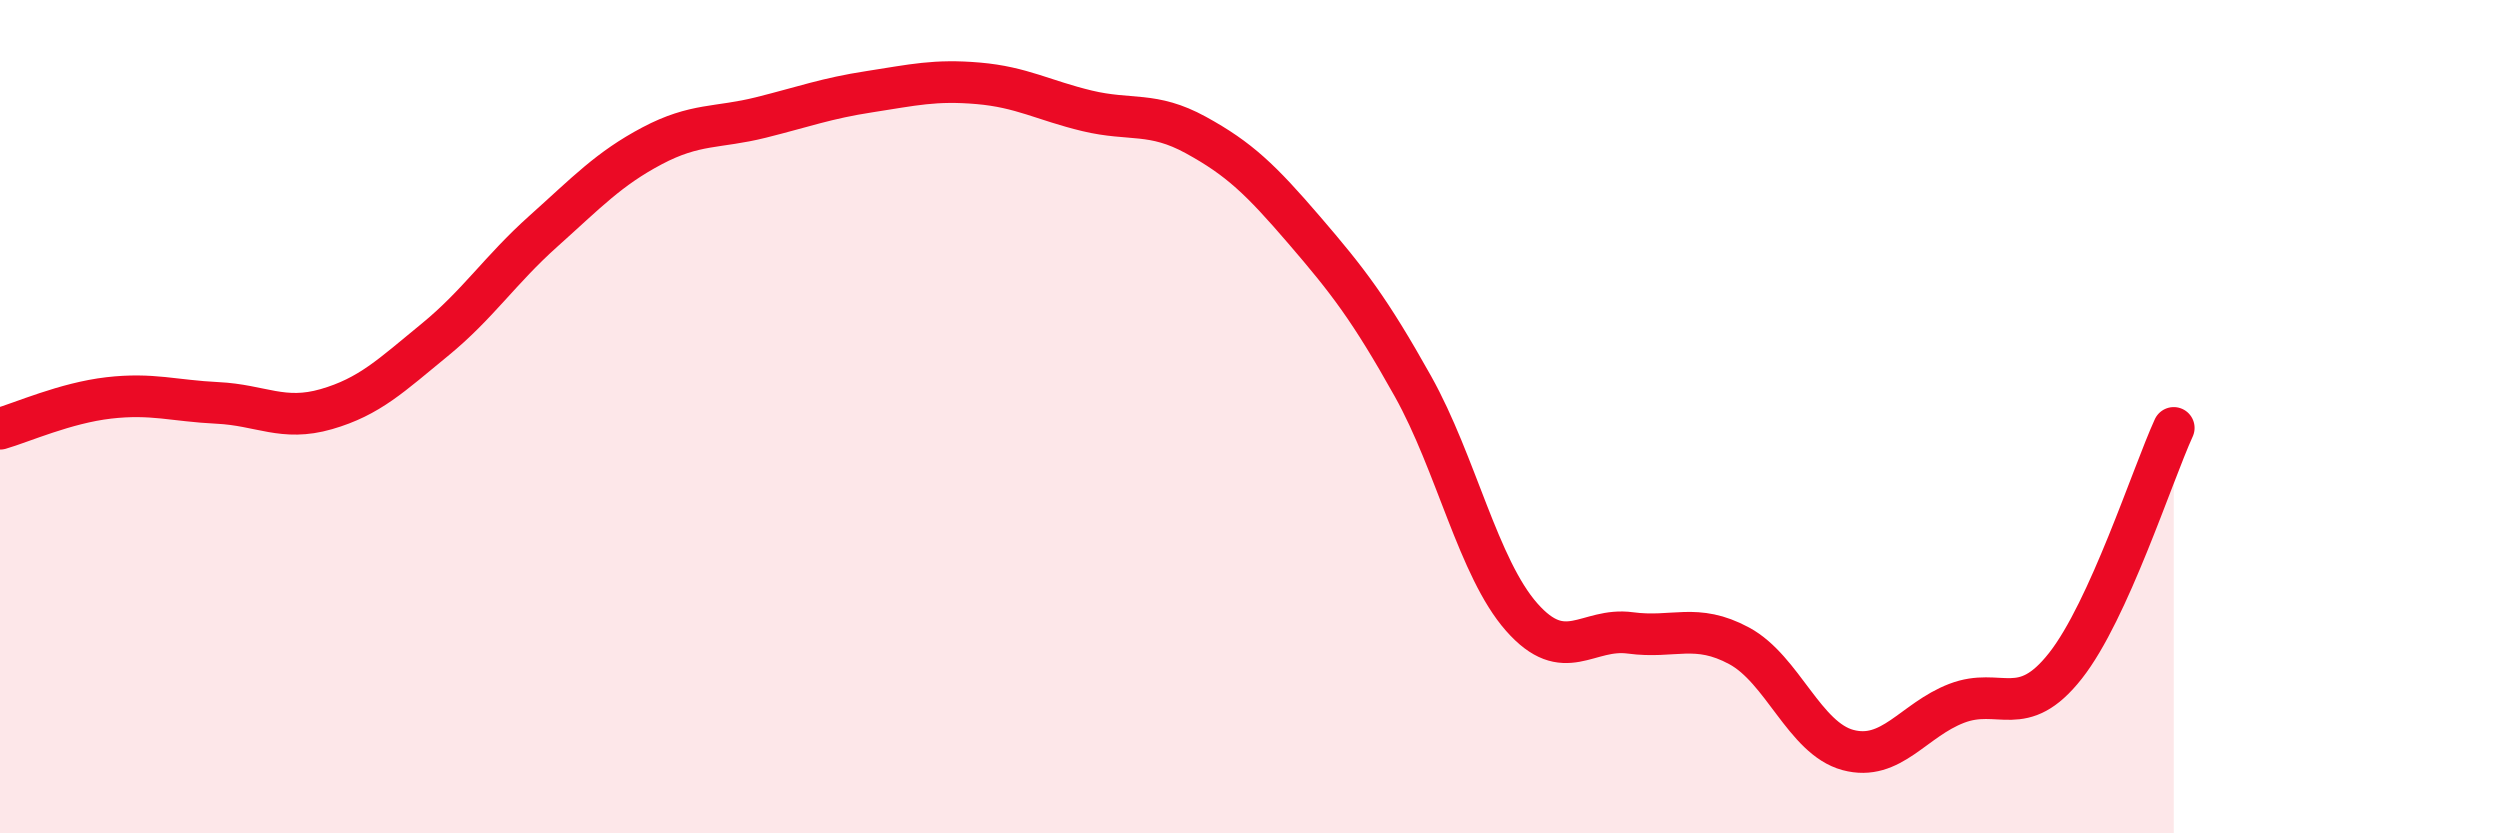
    <svg width="60" height="20" viewBox="0 0 60 20" xmlns="http://www.w3.org/2000/svg">
      <path
        d="M 0,10.29 C 0.52,10.14 1.57,9.67 2.61,9.55 C 3.65,9.43 4.18,9.62 5.22,9.67 C 6.26,9.72 6.79,10.12 7.83,9.82 C 8.87,9.52 9.39,9.01 10.43,8.16 C 11.47,7.31 12,6.48 13.04,5.55 C 14.08,4.62 14.61,4.05 15.65,3.5 C 16.69,2.95 17.22,3.08 18.26,2.82 C 19.3,2.56 19.83,2.36 20.87,2.2 C 21.91,2.04 22.44,1.91 23.48,2 C 24.52,2.09 25.05,2.41 26.09,2.66 C 27.13,2.91 27.66,2.67 28.7,3.24 C 29.74,3.81 30.26,4.31 31.3,5.52 C 32.34,6.73 32.87,7.41 33.91,9.27 C 34.95,11.13 35.48,13.63 36.52,14.81 C 37.56,15.99 38.09,15.05 39.13,15.19 C 40.17,15.33 40.7,14.94 41.74,15.5 C 42.78,16.06 43.31,17.72 44.35,18 C 45.39,18.28 45.92,17.28 46.96,16.88 C 48,16.48 48.53,17.3 49.57,15.98 C 50.61,14.66 51.65,11.41 52.17,10.27L52.17 20L0 20Z"
        fill="#EB0A25"
        opacity="0.1"
        stroke-linecap="round"
        stroke-linejoin="round"
      />
      <path
        d="M 0,10.29 C 0.52,10.14 1.57,9.67 2.61,9.55 C 3.65,9.43 4.18,9.62 5.22,9.67 C 6.26,9.72 6.79,10.12 7.83,9.82 C 8.87,9.52 9.39,9.01 10.43,8.16 C 11.47,7.31 12,6.48 13.04,5.55 C 14.08,4.62 14.61,4.05 15.65,3.5 C 16.69,2.95 17.22,3.08 18.26,2.82 C 19.3,2.56 19.83,2.36 20.87,2.2 C 21.91,2.04 22.44,1.91 23.48,2 C 24.52,2.09 25.05,2.41 26.09,2.66 C 27.13,2.91 27.66,2.67 28.7,3.24 C 29.74,3.81 30.26,4.31 31.3,5.52 C 32.34,6.73 32.87,7.41 33.91,9.27 C 34.95,11.13 35.48,13.63 36.52,14.81 C 37.56,15.99 38.09,15.05 39.13,15.19 C 40.17,15.33 40.7,14.94 41.74,15.5 C 42.78,16.06 43.31,17.72 44.35,18 C 45.39,18.28 45.92,17.28 46.96,16.88 C 48,16.48 48.53,17.3 49.57,15.98 C 50.61,14.66 51.65,11.41 52.17,10.27"
        stroke="#EB0A25"
        stroke-width="1"
        fill="none"
        stroke-linecap="round"
        stroke-linejoin="round"
      />
    </svg>
  
